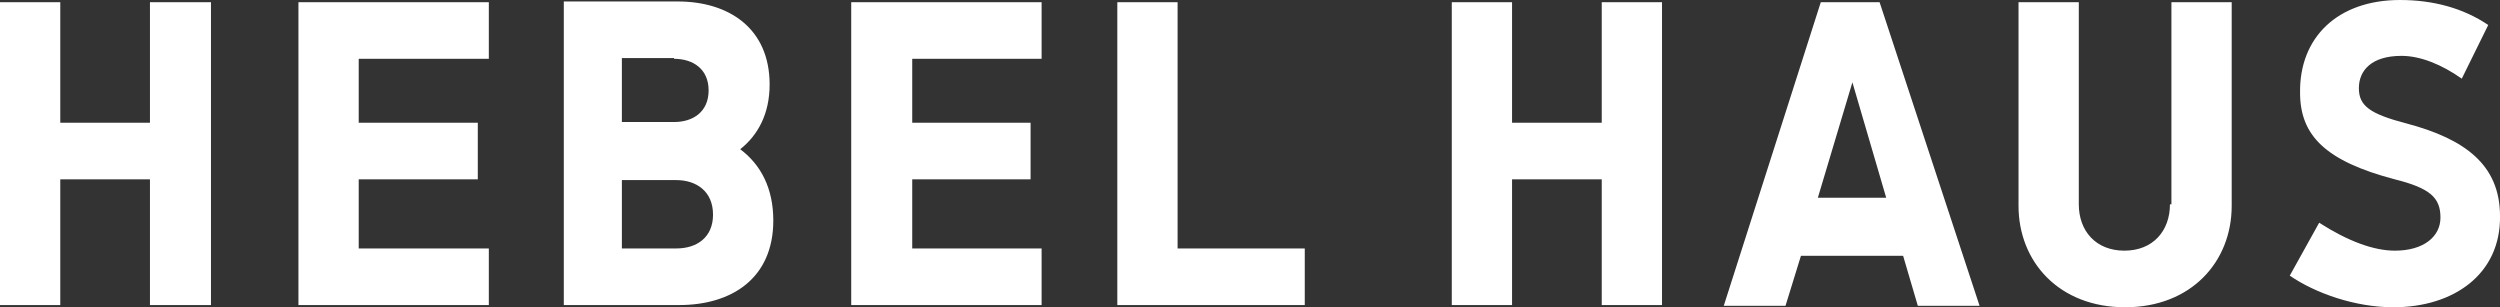 <?xml version="1.0" encoding="utf-8"?>
<!-- Generator: Adobe Illustrator 26.2.1, SVG Export Plug-In . SVG Version: 6.00 Build 0)  -->
<svg version="1.1" id="レイヤー_1" xmlns="http://www.w3.org/2000/svg" xmlns:xlink="http://www.w3.org/1999/xlink" x="0px"
	 y="0px" viewBox="0 0 340.1 41.8" style="enable-background:new 0 0 340.1 41.8;" xml:space="preserve">
<rect x="0" y="0" width="340.1" height="41.8" fill="#333333" stroke="none"/>
<style type="text/css">
	.st0{fill:#FFFFFF;}
</style>
<path class="st0" d="M20.4,16.7H8.2V0.3H0v41.2h8.2V24.4h12.2v17.1h8.3V0.3h-8.3C20.4,0.3,20.4,16.7,20.4,16.7z M40.6,0.3v41.2h25.9
	v-7.7H48.8v-9.4H65v-7.7H48.8V8h17.7V0.3H40.6z M115.8,0.3v41.2h25.9v-7.7h-17.6v-9.4h16.1v-7.7h-16.1V8h17.6V0.3H115.8z
	 M217.9,16.7h-12.2V0.3h-8.2v41.2h8.2V24.4h12.2v17.1h8.2V0.3h-8.2C217.9,0.3,217.9,16.7,217.9,16.7z M160.2,0.3H152v41.2h25.5v-7.7
	h-17.3C160.2,33.8,160.2,0.3,160.2,0.3z M295.2,27.8c0,3.6-2.3,6.3-6.2,6.3c-3.9,0-6.2-2.7-6.2-6.3V0.3h-8.2V28
	c0,7.6,5.5,13.8,14.5,13.8s14.5-6.2,14.5-13.8V0.3h-8.2v27.5L295.2,27.8L295.2,27.8z M247.7,0.3l-13.2,41.3h8.4l2.1-6.8h13.9l2,6.8
	h8.4L255.7,0.3C255.7,0.3,247.7,0.3,247.7,0.3z M247.3,26.9l4.7-15.7l4.6,15.7H247.3L247.3,26.9z M100.7,20.3c2.4-1.9,4-4.8,4-8.8
	c0-7.7-5.6-11.3-12.5-11.3H76.7v41.3h15.7c7.1,0,12.8-3.6,12.8-11.5C105.2,25.6,103.5,22.4,100.7,20.3 M91.7,8
	c2.6,0,4.7,1.4,4.7,4.3s-2.1,4.3-4.7,4.3h-7.1V7.9h7.1C91.7,7.9,91.7,8,91.7,8z M92,33.8h-7.4v-9.3H92c2.7,0,5,1.5,5,4.7
	C97,32.3,94.8,33.8,92,33.8 M325.6,41.8c-5.2,0-10.6-1.9-14.1-4.3l4-7.2c3.9,2.5,7.4,3.8,10.3,3.8c3.9,0,6.2-1.9,6.2-4.5
	c0-2.7-1.4-4-6.2-5.2c-9.5-2.5-12.9-6-12.9-11.8C312.8,5.1,318,0,326.5,0c4.5,0,8.6,1.1,12,3.4l-3.6,7.3c-2.7-1.9-5.6-3.1-8.2-3.1
	c-4.1,0-5.8,2-5.8,4.4s1.5,3.5,6.5,4.8c7.9,2.1,12.7,5.6,12.7,12.6C340.2,37.3,333.8,41.8,325.6,41.8"/>
</svg>
